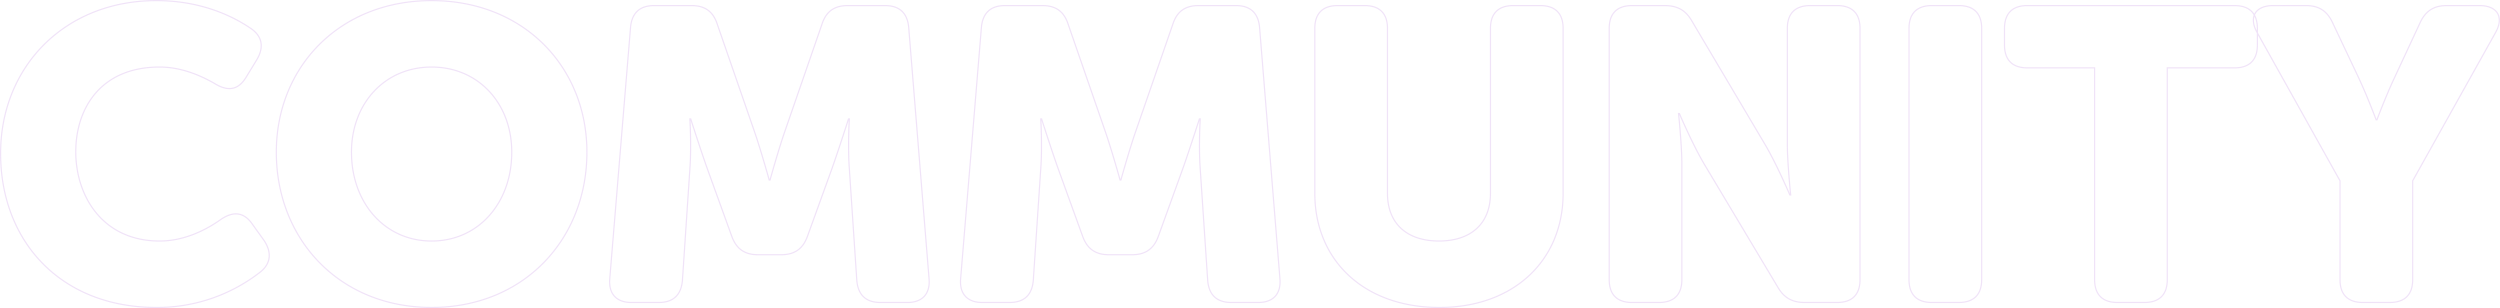 <svg xmlns="http://www.w3.org/2000/svg" width="2059.095" height="253.738" viewBox="0 0 2059.095 253.738">
  <path id="community" d="M10.944-122.778c0,72.5,49.59,126.882,128.25,126.882a137.807,137.807,0,0,0,85.5-29.07c9.234-7.182,9.576-16.758,3.078-26.334L218.2-64.638c-7.182-10.26-16.074-10.6-26.334-3.42C180.234-59.85,162.45-50.616,141.93-50.616c-47.2,0-69.084-37.278-69.084-73.53,0-35.226,20.178-69.768,69.084-69.768,18.126,0,34.2,7.182,45.486,13.68,10.6,6.5,19.152,5.472,25.65-5.13l8.55-14.022c6.156-9.918,5.472-19.152-4.1-25.992-14.364-9.918-40.7-23.256-78.318-23.256C63.612-248.634,10.944-193.914,10.944-122.778ZM238.032-123.8C238.032-51.984,290.016,4.1,365.94,4.1S493.848-51.984,493.848-123.8c0-70.11-51.984-124.83-127.908-124.83S238.032-193.914,238.032-123.8Zm61.9,0c0-40.014,27.36-70.11,66.006-70.11s66.006,30.1,66.006,70.11c0,41.724-27.36,73.188-66.006,73.188S299.934-82.08,299.934-123.8ZM512.658-19.494C511.632-7.182,518.13,0,530.442,0h22.572c11.97,0,18.468-6.156,19.494-18.126l6.156-92c1.368-18.468,0-41.04,0-41.04h.684s8.208,25.65,13.68,41.04l20.178,55.746c3.762,10.26,10.6,15.048,21.546,15.048H653.9c10.944,0,17.784-4.788,21.546-15.048l20.178-55.746c5.472-15.39,13.68-41.04,13.68-41.04h.684s-1.368,22.572,0,41.04l6.156,92C717.174-6.156,723.672,0,735.642,0h22.23c12.312,0,18.81-7.182,17.784-19.494L758.9-226.4c-1.026-11.97-7.524-18.126-19.494-18.126h-30.78c-10.944,0-17.784,4.788-21.2,15.39l-30.438,87.894c-5.472,15.732-12.312,40.356-12.312,40.356h-.684s-6.84-24.624-12.312-40.356L601.236-229.14c-3.42-10.6-10.26-15.39-21.2-15.39h-30.78c-11.97,0-18.468,6.156-19.494,18.126Zm288.99,0C800.622-7.182,807.12,0,819.432,0H842c11.97,0,18.468-6.156,19.494-18.126l6.156-92c1.368-18.468,0-41.04,0-41.04h.684s8.208,25.65,13.68,41.04L902.2-54.378c3.762,10.26,10.6,15.048,21.546,15.048h19.152c10.944,0,17.784-4.788,21.546-15.048l20.178-55.746c5.472-15.39,13.68-41.04,13.68-41.04h.684s-1.368,22.572,0,41.04l6.156,92C1006.164-6.156,1012.662,0,1024.632,0h22.23c12.312,0,18.81-7.182,17.784-19.494L1047.888-226.4c-1.026-11.97-7.524-18.126-19.494-18.126h-30.78c-10.944,0-17.784,4.788-21.2,15.39l-30.438,87.894C940.5-125.514,933.66-100.89,933.66-100.89h-.684s-6.84-24.624-12.312-40.356L890.226-229.14c-3.42-10.6-10.26-15.39-21.2-15.39h-30.78c-11.97,0-18.468,6.156-19.494,18.126Zm291.726-70.452c0,55.062,40.356,94.05,102.6,94.05,61.56,0,101.916-38.988,101.916-94.05V-225.72c0-12.312-6.5-18.81-18.81-18.81h-22.23c-12.312,0-18.81,6.5-18.81,18.81V-89.946c0,25.65-16.758,39.33-42.408,39.33s-42.408-13.68-42.408-39.33V-225.72c0-12.312-6.5-18.81-18.81-18.81h-22.23c-12.312,0-18.81,6.5-18.81,18.81ZM1335.852-18.81c0,12.312,6.5,18.81,18.81,18.81h22.23c12.312,0,18.81-6.5,18.81-18.81v-95.076c0-15.39-2.736-41.724-2.736-41.724h.684s10.944,25.65,20.52,41.724L1474.7-12.654C1479.834-3.762,1486.674,0,1496.934,0h26.676c12.312,0,18.81-6.5,18.81-18.81V-225.72c0-12.312-6.5-18.81-18.81-18.81h-22.23c-12.312,0-18.81,6.5-18.81,18.81V-130.3c0,15.39,2.736,41.724,2.736,41.724h-.684s-10.944-25.65-20.52-41.724L1403.91-231.876c-5.13-8.892-11.97-12.654-22.572-12.654h-26.676c-12.312,0-18.81,6.5-18.81,18.81Zm246.924,0c0,12.312,6.5,18.81,18.81,18.81h22.23c12.312,0,18.81-6.5,18.81-18.81V-225.72c0-12.312-6.5-18.81-18.81-18.81h-22.23c-12.312,0-18.81,6.5-18.81,18.81Zm152.874,0c0,12.312,6.5,18.81,18.81,18.81h22.23C1789,0,1795.5-6.5,1795.5-18.81V-193.23h55.4c12.312,0,18.81-6.5,18.81-18.81v-13.68c0-12.312-6.5-18.81-18.81-18.81H1680.246c-12.312,0-18.81,6.5-18.81,18.81v13.68c0,12.312,6.5,18.81,18.81,18.81h55.4Zm202.122,0c0,12.312,6.5,18.81,18.81,18.81h22.23c12.312,0,18.81-6.5,18.81-18.81v-81.4l68.058-121.752c7.524-13,1.71-22.572-13-22.572h-27.018c-10.6,0-17.442,4.446-21.888,14.022l-20.862,44.8c-7.866,16.758-14.706,35.226-14.706,35.226h-.684s-6.84-18.468-14.706-35.226l-21.2-44.8c-4.446-9.576-11.286-14.022-21.888-14.022H1882.71c-14.706,0-20.52,9.576-13,22.572l68.058,121.752Z" transform="translate(-10.444 249.134)" fill="none" stroke="#7b00c4" stroke-width="1" opacity="0.11"/>
</svg>
